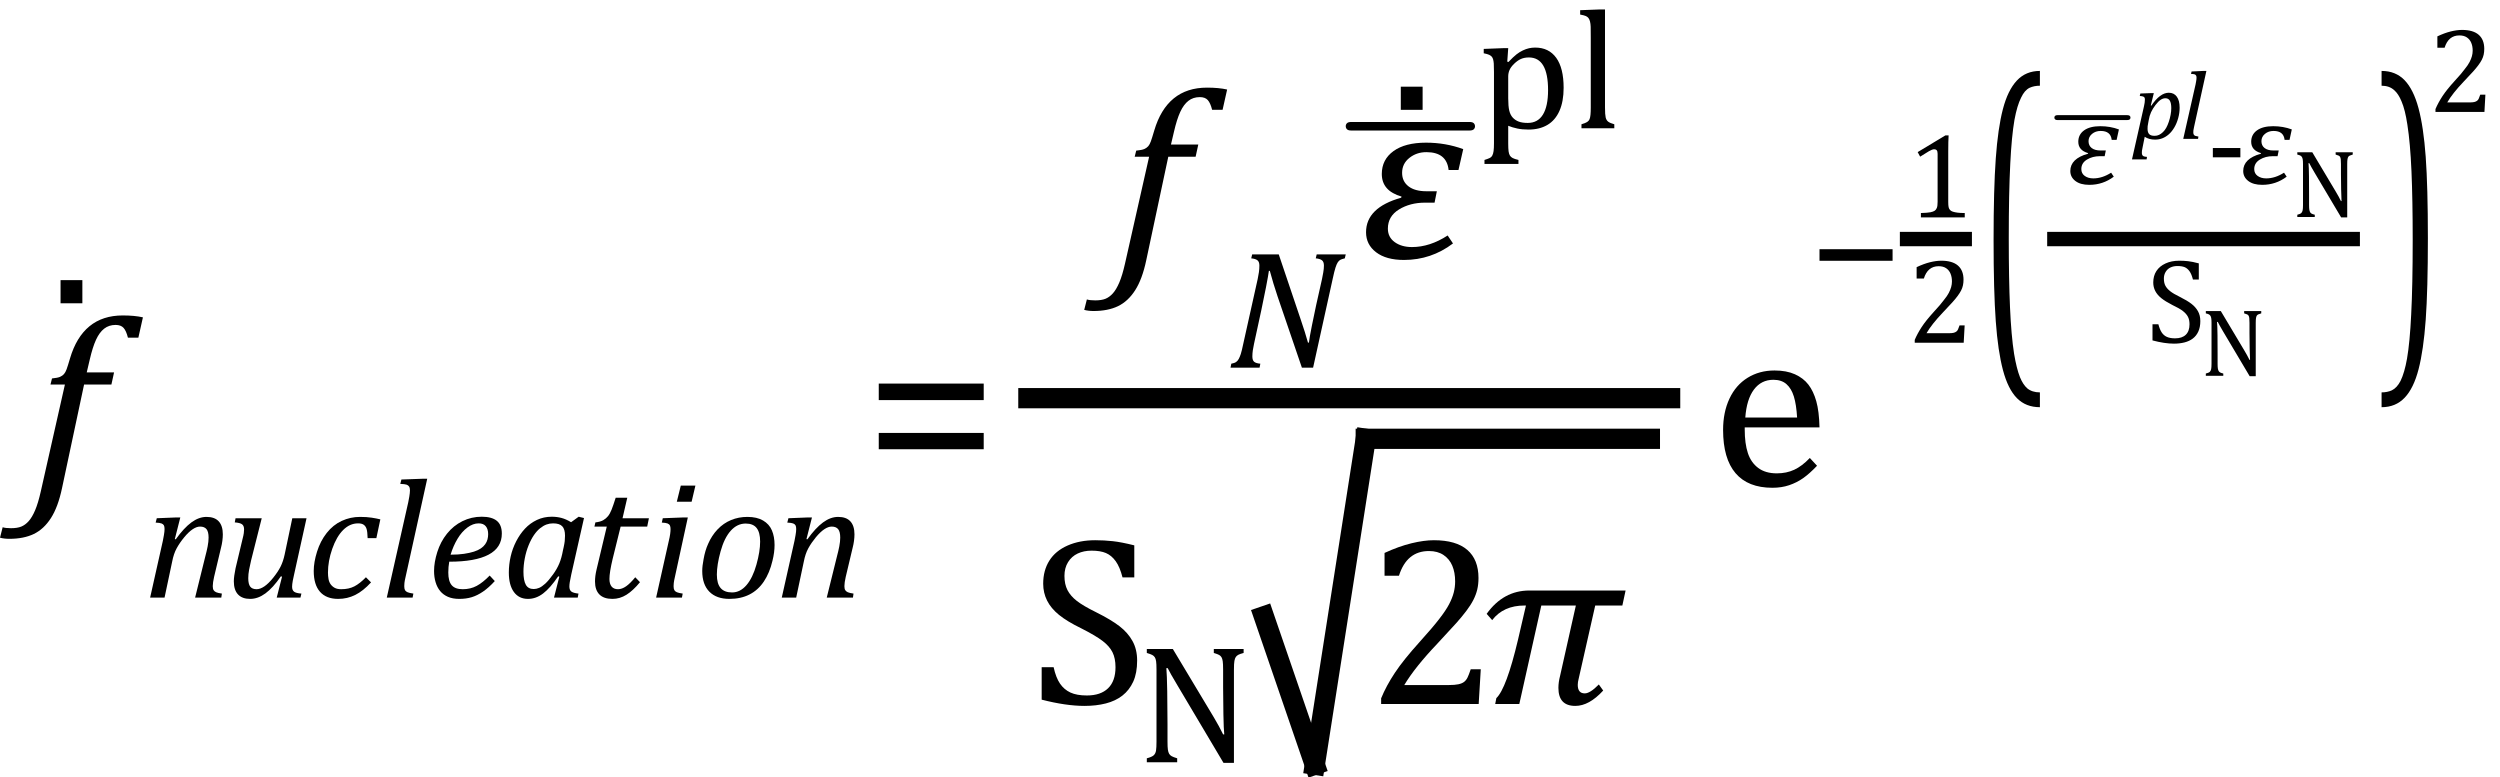 <?xml version="1.0" encoding="UTF-8" standalone="no"?><svg xmlns="http://www.w3.org/2000/svg" xmlns:xlink="http://www.w3.org/1999/xlink" stroke-dasharray="none" shape-rendering="auto" font-family="'Dialog'" width="205.813" text-rendering="auto" fill-opacity="1" contentScriptType="text/ecmascript" color-interpolation="auto" color-rendering="auto" preserveAspectRatio="xMidYMid meet" font-size="12" fill="black" stroke="black" image-rendering="auto" stroke-miterlimit="10" zoomAndPan="magnify" version="1.0" stroke-linecap="square" stroke-linejoin="miter" contentStyleType="text/css" font-style="normal" height="64" stroke-width="1" stroke-dashoffset="0" font-weight="normal" stroke-opacity="1" y="-24"><!--Converted from MathML using JEuclid--><defs id="genericDefs"/><g><g text-rendering="optimizeLegibility" transform="translate(2.625,40)" color-rendering="optimizeQuality" color-interpolation="linearRGB" image-rendering="optimizeQuality"><path d="M2.484 0.172 Q2.156 1.734 1.57 2.648 Q0.984 3.562 0.156 3.961 Q-0.672 4.359 -1.859 4.359 Q-2.281 4.359 -2.625 4.266 L-2.406 3.406 Q-2.172 3.484 -1.719 3.484 Q-1.203 3.484 -0.875 3.352 Q-0.547 3.219 -0.266 2.906 Q0.016 2.594 0.266 2.008 Q0.516 1.422 0.734 0.453 L2.719 -8.344 L1.531 -8.344 L1.656 -8.844 Q2.125 -8.891 2.32 -8.977 Q2.516 -9.062 2.641 -9.203 Q2.766 -9.344 2.859 -9.602 Q2.953 -9.859 3.141 -10.5 Q3.656 -12.25 4.742 -13.141 Q5.828 -14.031 7.484 -14.031 Q8.453 -14.031 9.141 -13.875 L8.766 -12.203 L7.906 -12.203 Q7.766 -12.766 7.547 -13.008 Q7.328 -13.25 6.891 -13.25 Q6.344 -13.25 5.953 -12.945 Q5.562 -12.641 5.281 -12.031 Q5 -11.422 4.766 -10.406 L4.516 -9.344 L6.766 -9.344 L6.547 -8.344 L4.297 -8.344 L2.484 0.172 Z" stroke="none"/></g><g text-rendering="optimizeLegibility" transform="translate(3.047,36.234)" color-rendering="optimizeQuality" color-interpolation="linearRGB" image-rendering="optimizeQuality"><path d="M3.734 -13.172 L3.734 -11.266 L1.938 -11.266 L1.938 -13.172 L3.734 -13.172 Z" stroke="none"/></g><g text-rendering="optimizeLegibility" transform="translate(11.766,49.195)" color-rendering="optimizeQuality" color-interpolation="linearRGB" image-rendering="optimizeQuality"><path d="M6.453 0 L4.297 0 L5.156 -3.469 Q5.25 -3.812 5.328 -4.211 Q5.406 -4.609 5.406 -4.938 Q5.406 -5.422 5.234 -5.633 Q5.062 -5.844 4.703 -5.844 Q4.422 -5.844 4.094 -5.625 Q3.766 -5.406 3.398 -4.961 Q3.031 -4.516 2.781 -4.062 Q2.531 -3.609 2.406 -2.953 L1.781 0 L0.594 0 L1.641 -4.672 Q1.672 -4.828 1.727 -5.133 Q1.781 -5.438 1.781 -5.641 Q1.781 -5.844 1.727 -5.945 Q1.672 -6.047 1.531 -6.102 Q1.391 -6.156 1.047 -6.172 L1.141 -6.531 L2.688 -6.594 L3.078 -6.594 L2.625 -4.812 L2.703 -4.797 Q3.375 -5.734 3.992 -6.188 Q4.609 -6.641 5.234 -6.641 Q5.906 -6.641 6.242 -6.273 Q6.578 -5.906 6.578 -5.203 Q6.578 -4.953 6.539 -4.664 Q6.5 -4.375 6.438 -4.141 L5.859 -1.703 Q5.75 -1.219 5.75 -0.938 Q5.75 -0.719 5.82 -0.609 Q5.891 -0.5 6.031 -0.438 Q6.172 -0.375 6.5 -0.328 L6.453 0 Z" stroke="none"/></g><g text-rendering="optimizeLegibility" transform="translate(18.344,49.195)" color-rendering="optimizeQuality" color-interpolation="linearRGB" image-rendering="optimizeQuality"><path d="M1.047 -6.531 L3.203 -6.531 L2.328 -3.062 Q2.234 -2.672 2.164 -2.297 Q2.094 -1.922 2.094 -1.594 Q2.094 -1.109 2.258 -0.898 Q2.422 -0.688 2.781 -0.688 Q3.078 -0.688 3.422 -0.922 Q3.766 -1.156 4.148 -1.633 Q4.531 -2.109 4.75 -2.539 Q4.969 -2.969 5.094 -3.562 L5.719 -6.531 L6.891 -6.531 L5.859 -1.859 Q5.812 -1.688 5.758 -1.383 Q5.703 -1.078 5.703 -0.891 Q5.703 -0.609 5.867 -0.484 Q6.031 -0.359 6.469 -0.328 L6.391 0 L4.438 0 L4.875 -1.719 L4.781 -1.75 Q4.125 -0.797 3.508 -0.344 Q2.891 0.109 2.25 0.109 Q1.594 0.109 1.25 -0.258 Q0.906 -0.625 0.906 -1.344 Q0.906 -1.547 0.945 -1.82 Q0.984 -2.094 1.047 -2.406 L1.625 -4.828 Q1.703 -5.125 1.727 -5.305 Q1.75 -5.484 1.75 -5.609 Q1.75 -5.906 1.586 -6.031 Q1.422 -6.156 0.984 -6.188 L1.047 -6.531 Z" stroke="none"/></g><g text-rendering="optimizeLegibility" transform="translate(25.234,49.195)" color-rendering="optimizeQuality" color-interpolation="linearRGB" image-rendering="optimizeQuality"><path d="M5.031 -4.891 Q5.016 -5.422 4.945 -5.648 Q4.875 -5.875 4.711 -5.992 Q4.547 -6.109 4.25 -6.109 Q3.562 -6.109 3.016 -5.562 Q2.469 -5.016 2.117 -4.008 Q1.766 -3 1.766 -2.062 Q1.766 -1.781 1.812 -1.523 Q1.859 -1.266 1.992 -1.086 Q2.125 -0.906 2.328 -0.797 Q2.531 -0.688 2.859 -0.688 Q3.484 -0.688 3.938 -0.922 Q4.391 -1.156 4.891 -1.672 L5.312 -1.25 Q4.672 -0.547 4.016 -0.219 Q3.359 0.109 2.609 0.109 Q1.625 0.109 1.109 -0.477 Q0.594 -1.062 0.594 -2.188 Q0.594 -2.906 0.867 -3.781 Q1.141 -4.656 1.664 -5.32 Q2.188 -5.984 2.898 -6.312 Q3.609 -6.641 4.406 -6.641 Q4.953 -6.641 5.359 -6.578 Q5.766 -6.516 6.078 -6.438 L5.75 -4.891 L5.031 -4.891 Z" stroke="none"/></g><g text-rendering="optimizeLegibility" transform="translate(31.312,49.195)" color-rendering="optimizeQuality" color-interpolation="linearRGB" image-rendering="optimizeQuality"><path d="M3.453 -9.781 L3.859 -9.781 L2.078 -1.703 Q2 -1.375 1.984 -1.211 Q1.969 -1.047 1.969 -0.938 Q1.969 -0.719 2.031 -0.609 Q2.094 -0.5 2.242 -0.438 Q2.391 -0.375 2.719 -0.328 L2.656 0 L0.531 0 L2.297 -7.844 Q2.359 -8.156 2.383 -8.305 Q2.406 -8.453 2.422 -8.586 Q2.438 -8.719 2.438 -8.828 Q2.438 -9.031 2.367 -9.141 Q2.297 -9.25 2.156 -9.297 Q2.016 -9.344 1.641 -9.359 L1.734 -9.719 L3.453 -9.781 Z" stroke="none"/></g><g text-rendering="optimizeLegibility" transform="translate(35.172,49.195)" color-rendering="optimizeQuality" color-interpolation="linearRGB" image-rendering="optimizeQuality"><path d="M5.562 -1.359 Q5.062 -0.812 4.594 -0.492 Q4.125 -0.172 3.664 -0.031 Q3.203 0.109 2.641 0.109 Q2.094 0.109 1.703 -0.062 Q1.312 -0.234 1.062 -0.539 Q0.812 -0.844 0.688 -1.266 Q0.562 -1.688 0.562 -2.188 Q0.562 -2.906 0.828 -3.75 Q1.094 -4.594 1.625 -5.258 Q2.156 -5.922 2.898 -6.289 Q3.641 -6.656 4.484 -6.656 Q5.312 -6.656 5.727 -6.32 Q6.141 -5.984 6.141 -5.266 Q6.141 -4.109 5.047 -3.531 Q3.953 -2.953 1.812 -2.953 Q1.734 -2.531 1.734 -2.062 Q1.734 -1.344 2.016 -1.016 Q2.297 -0.688 2.922 -0.688 Q3.562 -0.688 4.07 -0.961 Q4.578 -1.234 5.141 -1.812 L5.562 -1.359 ZM1.922 -3.531 Q2.562 -3.531 3.031 -3.602 Q3.5 -3.672 3.844 -3.781 Q4.188 -3.891 4.414 -4.047 Q4.641 -4.203 4.773 -4.391 Q4.906 -4.578 4.961 -4.789 Q5.016 -5 5.016 -5.219 Q5.016 -5.641 4.82 -5.875 Q4.625 -6.109 4.234 -6.109 Q3.766 -6.109 3.305 -5.766 Q2.844 -5.422 2.492 -4.836 Q2.141 -4.25 1.922 -3.531 Z" stroke="none"/></g><g text-rendering="optimizeLegibility" transform="translate(41.312,49.195)" color-rendering="optimizeQuality" color-interpolation="linearRGB" image-rendering="optimizeQuality"><path d="M5.703 -6.203 L6.328 -6.656 L6.766 -6.547 L5.719 -1.906 Q5.625 -1.484 5.594 -1.266 Q5.562 -1.047 5.562 -0.906 Q5.562 -0.625 5.719 -0.5 Q5.875 -0.375 6.312 -0.328 L6.25 0 L4.297 0 L4.734 -1.719 L4.641 -1.75 Q3.984 -0.781 3.398 -0.336 Q2.812 0.109 2.156 0.109 Q1.406 0.109 0.992 -0.461 Q0.578 -1.031 0.578 -2.062 Q0.578 -2.719 0.727 -3.375 Q0.875 -4.031 1.18 -4.625 Q1.484 -5.219 1.906 -5.672 Q2.328 -6.125 2.891 -6.391 Q3.453 -6.656 4.109 -6.656 Q4.531 -6.656 4.914 -6.555 Q5.297 -6.453 5.703 -6.203 ZM5.094 -4.156 Q5.156 -4.438 5.18 -4.648 Q5.203 -4.859 5.203 -5.094 Q5.203 -5.625 4.977 -5.867 Q4.75 -6.109 4.219 -6.109 Q3.938 -6.109 3.68 -6.016 Q3.422 -5.922 3.156 -5.711 Q2.891 -5.5 2.648 -5.148 Q2.406 -4.797 2.203 -4.297 Q2 -3.797 1.891 -3.227 Q1.781 -2.656 1.781 -2.125 Q1.781 -1.406 1.977 -1.055 Q2.172 -0.703 2.625 -0.703 Q2.844 -0.703 3.07 -0.797 Q3.297 -0.891 3.578 -1.148 Q3.859 -1.406 4.219 -1.906 Q4.547 -2.359 4.734 -2.812 Q4.922 -3.266 5.031 -3.875 L5.094 -4.156 Z" stroke="none"/></g><g text-rendering="optimizeLegibility" transform="translate(48.078,49.195)" color-rendering="optimizeQuality" color-interpolation="linearRGB" image-rendering="optimizeQuality"><path d="M4.609 -1.266 Q4.047 -0.578 3.5 -0.234 Q2.953 0.109 2.344 0.109 Q1.625 0.109 1.266 -0.258 Q0.906 -0.625 0.906 -1.328 Q0.906 -1.766 1.031 -2.297 L1.875 -5.844 L0.859 -5.844 L0.938 -6.188 Q1.344 -6.234 1.578 -6.367 Q1.812 -6.5 1.977 -6.703 Q2.141 -6.906 2.273 -7.242 Q2.406 -7.578 2.609 -8.219 L3.562 -8.219 L3.172 -6.531 L5.344 -6.531 L5.203 -5.844 L3.016 -5.844 L2.359 -3.188 Q2.094 -2.078 2.094 -1.531 Q2.094 -1.125 2.273 -0.906 Q2.453 -0.688 2.797 -0.688 Q3.125 -0.688 3.469 -0.93 Q3.812 -1.172 4.219 -1.672 L4.609 -1.266 Z" stroke="none"/></g><g text-rendering="optimizeLegibility" transform="translate(53.422,49.195)" color-rendering="optimizeQuality" color-interpolation="linearRGB" image-rendering="optimizeQuality"><path d="M3.828 -9.219 L3.516 -7.891 L2.297 -7.891 L2.625 -9.219 L3.828 -9.219 ZM2.141 -1.703 Q2.062 -1.359 2.047 -1.203 Q2.031 -1.047 2.031 -0.938 Q2.031 -0.719 2.094 -0.609 Q2.156 -0.5 2.305 -0.438 Q2.453 -0.375 2.781 -0.328 L2.719 0 L0.594 0 L1.625 -4.609 Q1.719 -5 1.75 -5.234 Q1.781 -5.469 1.781 -5.641 Q1.781 -5.828 1.727 -5.938 Q1.672 -6.047 1.531 -6.102 Q1.391 -6.156 1.062 -6.172 L1.141 -6.531 L2.797 -6.594 L3.203 -6.594 L2.141 -1.703 Z" stroke="none"/></g><g text-rendering="optimizeLegibility" transform="translate(57.25,49.195)" color-rendering="optimizeQuality" color-interpolation="linearRGB" image-rendering="optimizeQuality"><path d="M2.797 0.109 Q1.734 0.109 1.148 -0.484 Q0.562 -1.078 0.562 -2.188 Q0.562 -2.594 0.672 -3.156 Q0.797 -3.875 1.047 -4.422 Q1.344 -5.109 1.828 -5.617 Q2.312 -6.125 2.938 -6.383 Q3.562 -6.641 4.281 -6.641 Q5.062 -6.641 5.57 -6.344 Q6.078 -6.047 6.297 -5.531 Q6.516 -5.016 6.516 -4.328 Q6.516 -3.719 6.344 -3.031 Q6.109 -2.031 5.633 -1.32 Q5.156 -0.609 4.445 -0.25 Q3.734 0.109 2.797 0.109 ZM1.766 -1.891 Q1.766 -1.141 2.078 -0.781 Q2.391 -0.422 3.016 -0.422 Q3.688 -0.422 4.203 -1.023 Q4.719 -1.625 5.023 -2.711 Q5.328 -3.797 5.328 -4.609 Q5.328 -5.359 5.039 -5.727 Q4.75 -6.094 4.141 -6.094 Q3.438 -6.094 2.906 -5.5 Q2.375 -4.906 2.07 -3.797 Q1.766 -2.688 1.766 -1.891 Z" stroke="none"/></g><g text-rendering="optimizeLegibility" transform="translate(63.766,49.195)" color-rendering="optimizeQuality" color-interpolation="linearRGB" image-rendering="optimizeQuality"><path d="M6.453 0 L4.297 0 L5.156 -3.469 Q5.25 -3.812 5.328 -4.211 Q5.406 -4.609 5.406 -4.938 Q5.406 -5.422 5.234 -5.633 Q5.062 -5.844 4.703 -5.844 Q4.422 -5.844 4.094 -5.625 Q3.766 -5.406 3.398 -4.961 Q3.031 -4.516 2.781 -4.062 Q2.531 -3.609 2.406 -2.953 L1.781 0 L0.594 0 L1.641 -4.672 Q1.672 -4.828 1.727 -5.133 Q1.781 -5.438 1.781 -5.641 Q1.781 -5.844 1.727 -5.945 Q1.672 -6.047 1.531 -6.102 Q1.391 -6.156 1.047 -6.172 L1.141 -6.531 L2.688 -6.594 L3.078 -6.594 L2.625 -4.812 L2.703 -4.797 Q3.375 -5.734 3.992 -6.188 Q4.609 -6.641 5.234 -6.641 Q5.906 -6.641 6.242 -6.273 Q6.578 -5.906 6.578 -5.203 Q6.578 -4.953 6.539 -4.664 Q6.5 -4.375 6.438 -4.141 L5.859 -1.703 Q5.75 -1.219 5.75 -0.938 Q5.75 -0.719 5.82 -0.609 Q5.891 -0.5 6.031 -0.438 Q6.172 -0.375 6.5 -0.328 L6.453 0 Z" stroke="none"/></g><g text-rendering="optimizeLegibility" transform="translate(71.125,40)" color-rendering="optimizeQuality" color-interpolation="linearRGB" image-rendering="optimizeQuality"><path d="M1.219 -7.062 L1.219 -8.422 L9.859 -8.422 L9.859 -7.062 L1.219 -7.062 ZM1.219 -3.016 L1.219 -4.359 L9.859 -4.359 L9.859 -3.016 L1.219 -3.016 Z" stroke="none"/></g><g text-rendering="optimizeLegibility" stroke-width="1.667" color-interpolation="linearRGB" color-rendering="optimizeQuality" image-rendering="optimizeQuality"><line y2="32.78" fill="none" x1="84.662" x2="137.494" y1="32.78"/><path d="M2.484 0.172 Q2.156 1.734 1.57 2.648 Q0.984 3.562 0.156 3.961 Q-0.672 4.359 -1.859 4.359 Q-2.281 4.359 -2.625 4.266 L-2.406 3.406 Q-2.172 3.484 -1.719 3.484 Q-1.203 3.484 -0.875 3.352 Q-0.547 3.219 -0.266 2.906 Q0.016 2.594 0.266 2.008 Q0.516 1.422 0.734 0.453 L2.719 -8.344 L1.531 -8.344 L1.656 -8.844 Q2.125 -8.891 2.32 -8.977 Q2.516 -9.062 2.641 -9.203 Q2.766 -9.344 2.859 -9.602 Q2.953 -9.859 3.141 -10.5 Q3.656 -12.25 4.742 -13.141 Q5.828 -14.031 7.484 -14.031 Q8.453 -14.031 9.141 -13.875 L8.766 -12.203 L7.906 -12.203 Q7.766 -12.766 7.547 -13.008 Q7.328 -13.25 6.891 -13.25 Q6.344 -13.25 5.953 -12.945 Q5.562 -12.641 5.281 -12.031 Q5 -11.422 4.766 -10.406 L4.516 -9.344 L6.766 -9.344 L6.547 -8.344 L4.297 -8.344 L2.484 0.172 Z" stroke-width="1" transform="translate(91.883,21.245)" stroke="none"/></g><g text-rendering="optimizeLegibility" transform="translate(101.023,30.269)" color-rendering="optimizeQuality" color-interpolation="linearRGB" image-rendering="optimizeQuality"><path d="M9.766 -9.328 L9.688 -9 Q9.422 -8.938 9.312 -8.875 Q9.203 -8.812 9.109 -8.672 Q9.016 -8.531 8.922 -8.242 Q8.828 -7.953 8.688 -7.297 L7.078 0 L6.156 0 L4.156 -5.859 Q3.797 -6.922 3.516 -7.969 L3.438 -7.969 Q3.391 -7.609 3.203 -6.633 Q3.016 -5.656 2.812 -4.719 L2.219 -1.984 Q2.156 -1.703 2.117 -1.438 Q2.078 -1.172 2.078 -0.922 Q2.078 -0.609 2.227 -0.484 Q2.375 -0.359 2.734 -0.328 L2.672 0 L0.281 0 L0.344 -0.328 Q0.609 -0.375 0.742 -0.469 Q0.875 -0.562 0.961 -0.727 Q1.047 -0.891 1.125 -1.125 Q1.203 -1.359 1.344 -2.031 L2.516 -7.297 Q2.578 -7.594 2.617 -7.859 Q2.656 -8.125 2.656 -8.406 Q2.656 -8.719 2.492 -8.844 Q2.328 -8.969 1.984 -9 L2.062 -9.328 L4.25 -9.328 L6.047 -4 Q6.438 -2.859 6.656 -2.062 L6.734 -2.062 Q6.781 -2.484 6.977 -3.453 Q7.172 -4.422 7.328 -5.141 L7.812 -7.297 Q7.859 -7.531 7.914 -7.836 Q7.969 -8.141 7.969 -8.406 Q7.969 -8.719 7.805 -8.844 Q7.641 -8.969 7.297 -9 L7.375 -9.328 L9.766 -9.328 Z" stroke="none"/></g><g text-rendering="optimizeLegibility" transform="translate(111.976,21.245)" color-rendering="optimizeQuality" color-interpolation="linearRGB" image-rendering="optimizeQuality"><path d="M8.094 -7.25 L7.281 -7.25 Q7.125 -8.719 5.453 -8.719 Q4.641 -8.719 4.047 -8.242 Q3.453 -7.766 3.453 -7.016 Q3.453 -6.312 3.977 -5.906 Q4.5 -5.5 5.453 -5.5 L6.312 -5.5 L6.125 -4.562 L5.344 -4.562 Q4.109 -4.562 3.195 -4 Q2.281 -3.438 2.281 -2.422 Q2.281 -1.719 2.844 -1.312 Q3.406 -0.906 4.266 -0.906 Q5.734 -0.906 7.203 -1.859 L7.641 -1.203 Q5.844 0.156 3.609 0.156 Q2.141 0.156 1.312 -0.477 Q0.484 -1.109 0.484 -2.125 Q0.484 -4.156 3.375 -4.969 L3.406 -5.062 Q1.781 -5.531 1.781 -6.922 Q1.781 -8.109 2.742 -8.805 Q3.703 -9.5 5.422 -9.5 Q7.031 -9.5 8.484 -8.969 L8.094 -7.25 Z" stroke="none"/></g><g text-rendering="optimizeLegibility" transform="translate(111.008,21.87)" color-rendering="optimizeQuality" color-interpolation="linearRGB" image-rendering="optimizeQuality"><path d="M9.969 -11.125 L0.234 -11.125 Q-0.016 -11.125 -0.117 -11.227 Q-0.219 -11.328 -0.219 -11.484 Q-0.219 -11.625 -0.117 -11.727 Q-0.016 -11.828 0.234 -11.828 L9.969 -11.828 Q10.219 -11.828 10.32 -11.727 Q10.422 -11.625 10.422 -11.469 Q10.422 -11.328 10.32 -11.227 Q10.219 -11.125 9.969 -11.125 Z" stroke="none"/></g><g text-rendering="optimizeLegibility" transform="translate(113.383,20.308)" color-rendering="optimizeQuality" color-interpolation="linearRGB" image-rendering="optimizeQuality"><path d="M3.734 -13.172 L3.734 -11.266 L1.938 -11.266 L1.938 -13.172 L3.734 -13.172 Z" stroke="none"/></g><g text-rendering="optimizeLegibility" transform="translate(121.648,10.558)" color-rendering="optimizeQuality" color-interpolation="linearRGB" image-rendering="optimizeQuality"><path d="M2.516 -0.203 L2.516 1.234 Q2.516 1.688 2.547 1.906 Q2.578 2.125 2.656 2.25 Q2.734 2.375 2.883 2.453 Q3.031 2.531 3.359 2.609 L3.359 2.938 L0.562 2.938 L0.562 2.609 Q0.812 2.531 0.969 2.461 Q1.125 2.391 1.203 2.25 Q1.281 2.109 1.312 1.875 Q1.344 1.641 1.344 1.234 L1.344 -4.625 Q1.344 -5.125 1.328 -5.328 Q1.312 -5.531 1.273 -5.672 Q1.234 -5.812 1.156 -5.898 Q1.078 -5.984 0.945 -6.047 Q0.812 -6.109 0.5 -6.172 L0.5 -6.531 L2.109 -6.594 L2.516 -6.594 L2.438 -5.484 L2.531 -5.453 Q2.953 -5.891 3.203 -6.086 Q3.453 -6.281 3.719 -6.406 Q3.984 -6.531 4.227 -6.586 Q4.469 -6.641 4.734 -6.641 Q5.859 -6.641 6.469 -5.797 Q7.078 -4.953 7.078 -3.328 Q7.078 -2.203 6.734 -1.43 Q6.391 -0.656 5.742 -0.273 Q5.094 0.109 4.188 0.109 Q3.672 0.109 3.266 0.023 Q2.859 -0.062 2.516 -0.203 ZM2.516 -2.469 Q2.516 -1.812 2.602 -1.453 Q2.688 -1.094 2.891 -0.875 Q3.094 -0.656 3.383 -0.547 Q3.672 -0.438 4.125 -0.438 Q4.953 -0.438 5.375 -1.125 Q5.797 -1.812 5.797 -3.141 Q5.797 -5.828 4.219 -5.828 Q3.844 -5.828 3.562 -5.703 Q3.281 -5.578 3.008 -5.312 Q2.734 -5.047 2.625 -4.797 Q2.516 -4.547 2.516 -4.266 L2.516 -2.469 ZM10.484 -1.703 Q10.484 -1.125 10.539 -0.891 Q10.594 -0.656 10.75 -0.539 Q10.906 -0.422 11.25 -0.328 L11.25 0 L8.547 0 L8.547 -0.328 Q8.875 -0.422 9.016 -0.516 Q9.156 -0.609 9.211 -0.742 Q9.266 -0.875 9.289 -1.109 Q9.312 -1.344 9.312 -1.703 L9.312 -7.438 Q9.312 -8.094 9.305 -8.352 Q9.297 -8.609 9.25 -8.789 Q9.203 -8.969 9.125 -9.07 Q9.047 -9.172 8.914 -9.234 Q8.781 -9.297 8.438 -9.359 L8.438 -9.719 L10.078 -9.781 L10.484 -9.781 L10.484 -1.703 Z" stroke="none"/></g><g text-rendering="optimizeLegibility" transform="translate(84.662,57.958)" color-rendering="optimizeQuality" color-interpolation="linearRGB" image-rendering="optimizeQuality"><path d="M2.078 -3.031 Q2.266 -2.172 2.602 -1.68 Q2.938 -1.188 3.461 -0.945 Q3.984 -0.703 4.812 -0.703 Q5.953 -0.703 6.562 -1.297 Q7.172 -1.891 7.172 -3.031 Q7.172 -3.766 6.922 -4.266 Q6.672 -4.766 6.094 -5.203 Q5.516 -5.641 4.344 -6.234 Q3.188 -6.797 2.523 -7.336 Q1.859 -7.875 1.539 -8.516 Q1.219 -9.156 1.219 -9.906 Q1.219 -11 1.727 -11.805 Q2.234 -12.609 3.227 -13.047 Q4.219 -13.484 5.5 -13.484 Q6.234 -13.484 6.945 -13.406 Q7.656 -13.328 8.719 -13.062 L8.719 -10.422 L7.75 -10.422 Q7.531 -11.281 7.188 -11.758 Q6.844 -12.234 6.383 -12.43 Q5.922 -12.625 5.203 -12.625 Q4.562 -12.625 4.062 -12.391 Q3.562 -12.156 3.266 -11.68 Q2.969 -11.203 2.969 -10.547 Q2.969 -9.859 3.219 -9.375 Q3.469 -8.891 3.992 -8.484 Q4.516 -8.078 5.562 -7.562 Q6.812 -6.938 7.5 -6.406 Q8.188 -5.875 8.57 -5.188 Q8.953 -4.5 8.953 -3.578 Q8.953 -2.547 8.633 -1.844 Q8.312 -1.141 7.742 -0.695 Q7.172 -0.25 6.375 -0.047 Q5.578 0.156 4.625 0.156 Q3.094 0.156 1.094 -0.359 L1.094 -3.031 L2.078 -3.031 Z" stroke="none"/></g><g text-rendering="optimizeLegibility" transform="translate(93.615,62.755)" color-rendering="optimizeQuality" color-interpolation="linearRGB" image-rendering="optimizeQuality"><path d="M6.312 -3.703 Q6.562 -3.281 6.727 -2.977 Q6.891 -2.672 7.078 -2.297 L7.172 -2.297 Q7.125 -2.703 7.102 -3.945 Q7.078 -5.188 7.078 -6.188 L7.078 -7.625 Q7.078 -8.094 7.047 -8.312 Q7.016 -8.531 6.945 -8.648 Q6.875 -8.766 6.75 -8.836 Q6.625 -8.906 6.312 -9 L6.312 -9.328 L8.766 -9.328 L8.766 -9 Q8.469 -8.922 8.336 -8.852 Q8.203 -8.781 8.125 -8.672 Q8.047 -8.562 8.008 -8.344 Q7.969 -8.125 7.969 -7.625 L7.969 0.047 L7.109 0.047 L3.312 -6.344 Q2.953 -6.938 2.805 -7.211 Q2.656 -7.484 2.516 -7.75 L2.406 -7.75 Q2.453 -7.219 2.477 -5.844 Q2.5 -4.469 2.5 -3.109 L2.5 -1.703 Q2.5 -1.25 2.531 -1.039 Q2.562 -0.828 2.633 -0.703 Q2.703 -0.578 2.844 -0.5 Q2.984 -0.422 3.297 -0.328 L3.297 0 L0.797 0 L0.797 -0.328 Q1.219 -0.438 1.367 -0.578 Q1.516 -0.719 1.555 -0.961 Q1.594 -1.203 1.594 -1.703 L1.594 -7.625 Q1.594 -8.094 1.562 -8.312 Q1.531 -8.531 1.453 -8.648 Q1.375 -8.766 1.242 -8.836 Q1.109 -8.906 0.797 -9 L0.797 -9.328 L2.938 -9.328 L6.312 -3.703 Z" stroke="none"/></g><g text-rendering="optimizeLegibility" stroke-width="1.667" color-interpolation="linearRGB" color-rendering="optimizeQuality" image-rendering="optimizeQuality"><line y2="62.958" fill="none" x1="104.048" x2="108.242" y1="50.738"/><line y2="36.124" fill="none" x1="108.242" x2="112.436" y1="62.958"/><line y2="36.124" fill="none" x1="112.436" x2="135.827" y1="36.124"/><path d="M6.859 -1.562 Q7.328 -1.562 7.625 -1.625 Q7.922 -1.688 8.094 -1.82 Q8.266 -1.953 8.375 -2.172 Q8.484 -2.391 8.641 -2.859 L9.469 -2.859 L9.297 0 L1.266 0 L1.266 -0.469 Q1.688 -1.5 2.398 -2.57 Q3.109 -3.641 4.422 -5.094 Q5.547 -6.344 6.047 -7 Q6.594 -7.703 6.859 -8.211 Q7.125 -8.719 7.242 -9.172 Q7.359 -9.625 7.359 -10.094 Q7.359 -10.828 7.125 -11.383 Q6.891 -11.938 6.406 -12.266 Q5.922 -12.594 5.203 -12.594 Q3.375 -12.594 2.734 -10.562 L1.547 -10.562 L1.547 -12.438 Q2.734 -12.984 3.766 -13.234 Q4.797 -13.484 5.609 -13.484 Q7.438 -13.484 8.359 -12.688 Q9.281 -11.891 9.281 -10.375 Q9.281 -9.859 9.18 -9.43 Q9.078 -9 8.859 -8.57 Q8.641 -8.141 8.273 -7.656 Q7.906 -7.172 7.453 -6.664 Q7 -6.156 5.906 -4.984 Q4.047 -3.031 3.172 -1.562 L6.859 -1.562 Z" stroke-width="1" transform="translate(112.436,57.958)" stroke="none"/></g><g text-rendering="optimizeLegibility" transform="translate(121.905,57.958)" color-rendering="optimizeQuality" color-interpolation="linearRGB" image-rendering="optimizeQuality"><path d="M11.656 -8.109 L9.422 -8.109 L8.062 -2.094 Q7.984 -1.797 7.984 -1.578 Q7.984 -0.875 8.562 -0.875 Q9 -0.875 9.719 -1.609 L10.078 -1.109 Q8.922 0.156 7.781 0.156 Q6.391 0.156 6.391 -1.328 Q6.391 -1.797 6.531 -2.328 L7.828 -8.109 L4.984 -8.109 L3.172 0 L1.188 0 L1.281 -0.484 Q2.109 -1.266 3.062 -5.281 L3.719 -8.109 L3.609 -8.109 Q1.859 -8.109 0.938 -6.906 L0.484 -7.422 Q1.859 -9.344 4 -9.344 L11.922 -9.344 L11.656 -8.109 Z" stroke="none"/></g><g text-rendering="optimizeLegibility" transform="translate(140.838,40)" color-rendering="optimizeQuality" color-interpolation="linearRGB" image-rendering="optimizeQuality"><path d="M8.75 -1.656 Q8.125 -1 7.602 -0.633 Q7.078 -0.266 6.453 -0.055 Q5.828 0.156 5.078 0.156 Q3.062 0.156 2.039 -1.047 Q1.016 -2.25 1.016 -4.609 Q1.016 -6.062 1.539 -7.18 Q2.062 -8.297 3.031 -8.898 Q4 -9.5 5.25 -9.5 Q6.234 -9.5 6.93 -9.188 Q7.625 -8.875 8.039 -8.336 Q8.453 -7.797 8.688 -6.969 Q8.922 -6.141 8.953 -4.812 L2.797 -4.812 L2.797 -4.641 Q2.797 -3.484 3.055 -2.703 Q3.312 -1.922 3.906 -1.477 Q4.5 -1.031 5.438 -1.031 Q6.234 -1.031 6.875 -1.328 Q7.516 -1.625 8.156 -2.297 L8.75 -1.656 ZM7.109 -5.625 Q7.047 -6.688 6.844 -7.352 Q6.641 -8.016 6.234 -8.375 Q5.828 -8.734 5.156 -8.734 Q4.156 -8.734 3.555 -7.93 Q2.953 -7.125 2.844 -5.625 L7.109 -5.625 Z" stroke="none"/></g><g text-rendering="optimizeLegibility" transform="translate(148.916,25)" color-rendering="optimizeQuality" color-interpolation="linearRGB" image-rendering="optimizeQuality"><path d="M0.875 -3.531 L0.875 -4.484 L6.891 -4.484 L6.891 -3.531 L0.875 -3.531 Z" stroke="none"/></g><g text-rendering="optimizeLegibility" stroke-width="1.183" color-interpolation="linearRGB" color-rendering="optimizeQuality" image-rendering="optimizeQuality"><line y2="19.68" fill="none" x1="156.998" x2="161.748" y1="19.68"/><path d="M3.391 -1.281 Q3.391 -0.984 3.422 -0.844 Q3.453 -0.703 3.539 -0.609 Q3.625 -0.516 3.773 -0.469 Q3.922 -0.422 4.148 -0.391 Q4.375 -0.359 4.75 -0.359 L4.75 0 L1.141 0 L1.141 -0.359 Q1.688 -0.375 1.922 -0.422 Q2.156 -0.469 2.273 -0.547 Q2.391 -0.625 2.453 -0.781 Q2.516 -0.938 2.516 -1.281 L2.516 -5.234 Q2.516 -5.438 2.445 -5.523 Q2.375 -5.609 2.234 -5.609 Q2.078 -5.609 1.797 -5.445 Q1.516 -5.281 1.078 -5 L0.875 -5.375 L3.156 -6.75 L3.422 -6.75 Q3.391 -6.281 3.391 -5.438 L3.391 -1.281 Z" stroke-width="1" transform="translate(156.998,17.897)" stroke="none"/></g><g text-rendering="optimizeLegibility" transform="translate(157.006,28.213)" color-rendering="optimizeQuality" color-interpolation="linearRGB" image-rendering="optimizeQuality"><path d="M3.422 -0.781 Q3.672 -0.781 3.812 -0.812 Q3.953 -0.844 4.047 -0.914 Q4.141 -0.984 4.188 -1.094 Q4.234 -1.203 4.312 -1.422 L4.734 -1.422 L4.656 0 L0.625 0 L0.625 -0.234 Q0.844 -0.75 1.195 -1.289 Q1.547 -1.828 2.203 -2.547 Q2.781 -3.172 3.016 -3.5 Q3.297 -3.844 3.43 -4.102 Q3.562 -4.359 3.625 -4.586 Q3.688 -4.812 3.688 -5.047 Q3.688 -5.406 3.57 -5.688 Q3.453 -5.969 3.211 -6.133 Q2.969 -6.297 2.594 -6.297 Q1.688 -6.297 1.375 -5.281 L0.781 -5.281 L0.781 -6.219 Q1.375 -6.5 1.883 -6.625 Q2.391 -6.75 2.812 -6.75 Q3.719 -6.75 4.18 -6.352 Q4.641 -5.953 4.641 -5.188 Q4.641 -4.938 4.594 -4.719 Q4.547 -4.5 4.438 -4.289 Q4.328 -4.078 4.141 -3.828 Q3.953 -3.578 3.727 -3.328 Q3.5 -3.078 2.953 -2.5 Q2.016 -1.516 1.594 -0.781 L3.422 -0.781 Z" stroke="none"/></g><g text-rendering="optimizeLegibility" transform="translate(162.888,27.092) matrix(1,0,0,2.166,0,0)" color-rendering="optimizeQuality" color-interpolation="linearRGB" image-rendering="optimizeQuality"><path d="M5.047 2.969 Q3.891 2.969 3.156 2.625 Q2.422 2.281 2.008 1.562 Q1.594 0.844 1.414 -0.297 Q1.234 -1.438 1.234 -3.391 Q1.234 -5.328 1.414 -6.484 Q1.594 -7.641 2 -8.359 Q2.406 -9.078 3.148 -9.445 Q3.891 -9.812 5.047 -9.812 L5.047 -9.25 Q4.578 -9.25 4.203 -9.172 Q3.781 -9.078 3.5 -8.797 Q3.172 -8.5 2.953 -7.953 Q2.719 -7.328 2.609 -6.297 Q2.484 -5.188 2.484 -3.453 Q2.484 -1.906 2.586 -0.828 Q2.688 0.25 2.922 0.938 Q3.125 1.5 3.406 1.828 Q3.656 2.109 4 2.25 Q4.406 2.406 5.047 2.406 L5.047 2.969 Z" stroke="none"/></g><g text-rendering="optimizeLegibility" stroke-width="1.183" color-interpolation="linearRGB" color-rendering="optimizeQuality" image-rendering="optimizeQuality"><line y2="19.68" fill="none" x1="169.126" x2="193.689" y1="19.68"/><path d="M4.047 -3.625 L3.641 -3.625 Q3.562 -4.359 2.734 -4.359 Q2.312 -4.359 2.023 -4.117 Q1.734 -3.875 1.734 -3.516 Q1.734 -3.156 1.992 -2.953 Q2.25 -2.75 2.734 -2.75 L3.156 -2.75 L3.062 -2.281 L2.672 -2.281 Q2.062 -2.281 1.602 -2 Q1.141 -1.719 1.141 -1.219 Q1.141 -0.859 1.422 -0.656 Q1.703 -0.453 2.125 -0.453 Q2.859 -0.453 3.594 -0.922 L3.812 -0.594 Q2.922 0.078 1.797 0.078 Q1.062 0.078 0.648 -0.242 Q0.234 -0.562 0.234 -1.062 Q0.234 -2.078 1.688 -2.484 L1.703 -2.531 Q0.891 -2.766 0.891 -3.469 Q0.891 -4.062 1.367 -4.406 Q1.844 -4.75 2.703 -4.75 Q3.516 -4.75 4.234 -4.484 L4.047 -3.625 Z" stroke-width="1" transform="translate(170.205,15.139)" stroke="none"/></g><g text-rendering="optimizeLegibility" transform="translate(169.251,16.432)" color-rendering="optimizeQuality" color-interpolation="linearRGB" image-rendering="optimizeQuality"><path d="M5.859 -6.547 L0.141 -6.547 Q0 -6.547 -0.062 -6.602 Q-0.125 -6.656 -0.125 -6.75 Q-0.125 -6.844 -0.062 -6.898 Q0 -6.953 0.141 -6.953 L5.859 -6.953 Q6.016 -6.953 6.078 -6.898 Q6.141 -6.844 6.141 -6.75 Q6.141 -6.656 6.078 -6.602 Q6.016 -6.547 5.859 -6.547 Z" stroke="none"/></g><g text-rendering="optimizeLegibility" transform="translate(175.548,11.432)" color-rendering="optimizeQuality" color-interpolation="linearRGB" image-rendering="optimizeQuality"><path d="M0.844 0.688 Q0.797 0.875 0.789 0.977 Q0.781 1.078 0.781 1.156 Q0.781 1.266 0.82 1.336 Q0.859 1.406 0.938 1.438 Q1.016 1.469 1.203 1.484 L1.172 1.688 L-0.031 1.688 L0.953 -2.672 Q1.031 -3 1.031 -3.234 Q1.031 -3.344 1 -3.398 Q0.969 -3.453 0.891 -3.484 Q0.812 -3.516 0.609 -3.531 L0.656 -3.734 L1.547 -3.766 L1.766 -3.766 L1.516 -2.75 L1.562 -2.734 Q2.281 -3.797 3 -3.797 Q3.422 -3.797 3.656 -3.477 Q3.891 -3.156 3.891 -2.562 Q3.891 -2.141 3.773 -1.711 Q3.656 -1.281 3.453 -0.938 Q3.25 -0.594 3 -0.375 Q2.75 -0.156 2.469 -0.047 Q2.188 0.062 1.875 0.062 Q1.359 0.062 1.016 -0.172 L0.844 0.688 ZM1.312 -1.359 Q1.266 -1.156 1.258 -1.047 Q1.25 -0.938 1.25 -0.828 Q1.25 -0.531 1.383 -0.391 Q1.516 -0.25 1.828 -0.25 Q2.031 -0.25 2.195 -0.328 Q2.359 -0.406 2.516 -0.555 Q2.672 -0.703 2.789 -0.914 Q2.906 -1.125 3 -1.406 Q3.094 -1.688 3.148 -1.977 Q3.203 -2.266 3.203 -2.531 Q3.203 -2.938 3.086 -3.141 Q2.969 -3.344 2.719 -3.344 Q2.516 -3.344 2.32 -3.211 Q2.125 -3.078 1.898 -2.781 Q1.672 -2.484 1.539 -2.195 Q1.406 -1.906 1.344 -1.531 L1.312 -1.359 Z" stroke="none"/></g><g text-rendering="optimizeLegibility" transform="translate(179.439,11.432)" color-rendering="optimizeQuality" color-interpolation="linearRGB" image-rendering="optimizeQuality"><path d="M1.969 -5.594 L2.203 -5.594 L1.188 -0.984 Q1.141 -0.797 1.133 -0.695 Q1.125 -0.594 1.125 -0.531 Q1.125 -0.422 1.164 -0.352 Q1.203 -0.281 1.281 -0.25 Q1.359 -0.219 1.547 -0.188 L1.516 0 L0.297 0 L1.312 -4.484 Q1.344 -4.656 1.359 -4.742 Q1.375 -4.828 1.383 -4.906 Q1.391 -4.984 1.391 -5.047 Q1.391 -5.156 1.352 -5.219 Q1.312 -5.281 1.234 -5.312 Q1.156 -5.344 0.938 -5.344 L0.984 -5.547 L1.969 -5.594 Z" stroke="none"/></g><g text-rendering="optimizeLegibility" transform="translate(181.642,15.139)" color-rendering="optimizeQuality" color-interpolation="linearRGB" image-rendering="optimizeQuality"><path d="M2.797 -2.188 L0.531 -2.188 L0.531 -2.953 L2.797 -2.953 L2.797 -2.188 Z" stroke="none"/></g><g text-rendering="optimizeLegibility" transform="translate(184.439,15.139)" color-rendering="optimizeQuality" color-interpolation="linearRGB" image-rendering="optimizeQuality"><path d="M4.047 -3.625 L3.641 -3.625 Q3.562 -4.359 2.734 -4.359 Q2.312 -4.359 2.023 -4.117 Q1.734 -3.875 1.734 -3.516 Q1.734 -3.156 1.992 -2.953 Q2.25 -2.75 2.734 -2.75 L3.156 -2.75 L3.062 -2.281 L2.672 -2.281 Q2.062 -2.281 1.602 -2 Q1.141 -1.719 1.141 -1.219 Q1.141 -0.859 1.422 -0.656 Q1.703 -0.453 2.125 -0.453 Q2.859 -0.453 3.594 -0.922 L3.812 -0.594 Q2.922 0.078 1.797 0.078 Q1.062 0.078 0.648 -0.242 Q0.234 -0.562 0.234 -1.062 Q0.234 -2.078 1.688 -2.484 L1.703 -2.531 Q0.891 -2.766 0.891 -3.469 Q0.891 -4.062 1.367 -4.406 Q1.844 -4.75 2.703 -4.75 Q3.516 -4.75 4.234 -4.484 L4.047 -3.625 Z" stroke="none"/></g><g text-rendering="optimizeLegibility" transform="translate(188.673,17.866)" color-rendering="optimizeQuality" color-interpolation="linearRGB" image-rendering="optimizeQuality"><path d="M3.609 -2.109 Q3.75 -1.875 3.844 -1.703 Q3.938 -1.531 4.047 -1.312 L4.094 -1.312 Q4.078 -1.547 4.062 -2.258 Q4.047 -2.969 4.047 -3.531 L4.047 -4.359 Q4.047 -4.625 4.031 -4.75 Q4.016 -4.875 3.977 -4.945 Q3.938 -5.016 3.859 -5.055 Q3.781 -5.094 3.609 -5.141 L3.609 -5.328 L5.016 -5.328 L5.016 -5.141 Q4.844 -5.094 4.766 -5.055 Q4.688 -5.016 4.648 -4.953 Q4.609 -4.891 4.586 -4.766 Q4.562 -4.641 4.562 -4.359 L4.562 0.031 L4.062 0.031 L1.891 -3.625 Q1.688 -3.969 1.602 -4.125 Q1.516 -4.281 1.438 -4.438 L1.375 -4.438 Q1.406 -4.125 1.414 -3.344 Q1.422 -2.562 1.422 -1.781 L1.422 -0.984 Q1.422 -0.719 1.445 -0.594 Q1.469 -0.469 1.508 -0.398 Q1.547 -0.328 1.625 -0.281 Q1.703 -0.234 1.891 -0.188 L1.891 0 L0.453 0 L0.453 -0.188 Q0.703 -0.25 0.781 -0.328 Q0.859 -0.406 0.891 -0.547 Q0.922 -0.688 0.922 -0.984 L0.922 -4.359 Q0.922 -4.625 0.898 -4.75 Q0.875 -4.875 0.828 -4.945 Q0.781 -5.016 0.711 -5.055 Q0.641 -5.094 0.453 -5.141 L0.453 -5.328 L1.688 -5.328 L3.609 -2.109 Z" stroke="none"/></g><g text-rendering="optimizeLegibility" transform="translate(176.658,28.213)" color-rendering="optimizeQuality" color-interpolation="linearRGB" image-rendering="optimizeQuality"><path d="M1.031 -1.516 Q1.141 -1.094 1.305 -0.844 Q1.469 -0.594 1.734 -0.477 Q2 -0.359 2.406 -0.359 Q2.984 -0.359 3.289 -0.656 Q3.594 -0.953 3.594 -1.516 Q3.594 -1.891 3.461 -2.141 Q3.328 -2.391 3.047 -2.609 Q2.766 -2.828 2.172 -3.109 Q1.594 -3.406 1.266 -3.672 Q0.938 -3.938 0.773 -4.258 Q0.609 -4.578 0.609 -4.953 Q0.609 -5.5 0.867 -5.898 Q1.125 -6.297 1.617 -6.523 Q2.109 -6.75 2.75 -6.75 Q3.125 -6.75 3.477 -6.711 Q3.828 -6.672 4.359 -6.531 L4.359 -5.203 L3.875 -5.203 Q3.766 -5.641 3.594 -5.883 Q3.422 -6.125 3.195 -6.219 Q2.969 -6.312 2.594 -6.312 Q2.281 -6.312 2.031 -6.195 Q1.781 -6.078 1.633 -5.836 Q1.484 -5.594 1.484 -5.281 Q1.484 -4.922 1.609 -4.688 Q1.734 -4.453 2 -4.242 Q2.266 -4.031 2.781 -3.781 Q3.406 -3.469 3.75 -3.203 Q4.094 -2.938 4.289 -2.594 Q4.484 -2.25 4.484 -1.781 Q4.484 -1.281 4.32 -0.922 Q4.156 -0.562 3.867 -0.344 Q3.578 -0.125 3.18 -0.023 Q2.781 0.078 2.312 0.078 Q1.547 0.078 0.547 -0.188 L0.547 -1.516 L1.031 -1.516 Z" stroke="none"/></g><g text-rendering="optimizeLegibility" transform="translate(181.142,30.939)" color-rendering="optimizeQuality" color-interpolation="linearRGB" image-rendering="optimizeQuality"><path d="M3.609 -2.109 Q3.75 -1.875 3.844 -1.703 Q3.938 -1.531 4.047 -1.312 L4.094 -1.312 Q4.078 -1.547 4.062 -2.258 Q4.047 -2.969 4.047 -3.531 L4.047 -4.359 Q4.047 -4.625 4.031 -4.75 Q4.016 -4.875 3.977 -4.945 Q3.938 -5.016 3.859 -5.055 Q3.781 -5.094 3.609 -5.141 L3.609 -5.328 L5.016 -5.328 L5.016 -5.141 Q4.844 -5.094 4.766 -5.055 Q4.688 -5.016 4.648 -4.953 Q4.609 -4.891 4.586 -4.766 Q4.562 -4.641 4.562 -4.359 L4.562 0.031 L4.062 0.031 L1.891 -3.625 Q1.688 -3.969 1.602 -4.125 Q1.516 -4.281 1.438 -4.438 L1.375 -4.438 Q1.406 -4.125 1.414 -3.344 Q1.422 -2.562 1.422 -1.781 L1.422 -0.984 Q1.422 -0.719 1.445 -0.594 Q1.469 -0.469 1.508 -0.398 Q1.547 -0.328 1.625 -0.281 Q1.703 -0.234 1.891 -0.188 L1.891 0 L0.453 0 L0.453 -0.188 Q0.703 -0.25 0.781 -0.328 Q0.859 -0.406 0.891 -0.547 Q0.922 -0.688 0.922 -0.984 L0.922 -4.359 Q0.922 -4.625 0.898 -4.75 Q0.875 -4.875 0.828 -4.945 Q0.781 -5.016 0.711 -5.055 Q0.641 -5.094 0.453 -5.141 L0.453 -5.328 L1.688 -5.328 L3.609 -2.109 Z" stroke="none"/></g><g text-rendering="optimizeLegibility" transform="translate(195.767,27.092) matrix(1,0,0,2.166,0,0)" color-rendering="optimizeQuality" color-interpolation="linearRGB" image-rendering="optimizeQuality"><path d="M0.297 -9.812 Q1.453 -9.812 2.188 -9.461 Q2.922 -9.109 3.336 -8.398 Q3.75 -7.688 3.93 -6.547 Q4.109 -5.406 4.109 -3.453 Q4.109 -1.5 3.93 -0.352 Q3.75 0.797 3.344 1.523 Q2.938 2.25 2.195 2.609 Q1.453 2.969 0.297 2.969 L0.297 2.406 Q0.766 2.406 1.141 2.328 Q1.562 2.234 1.859 1.969 Q2.188 1.656 2.391 1.125 Q2.625 0.5 2.734 -0.547 Q2.859 -1.641 2.859 -3.391 Q2.859 -4.922 2.758 -6 Q2.656 -7.078 2.422 -7.766 Q2.234 -8.344 1.938 -8.656 Q1.688 -8.938 1.344 -9.078 Q0.938 -9.25 0.297 -9.25 L0.297 -9.812 Z" stroke="none"/></g><g text-rendering="optimizeLegibility" transform="translate(199.876,9.213)" color-rendering="optimizeQuality" color-interpolation="linearRGB" image-rendering="optimizeQuality"><path d="M3.422 -0.781 Q3.672 -0.781 3.812 -0.812 Q3.953 -0.844 4.047 -0.914 Q4.141 -0.984 4.188 -1.094 Q4.234 -1.203 4.312 -1.422 L4.734 -1.422 L4.656 0 L0.625 0 L0.625 -0.234 Q0.844 -0.75 1.195 -1.289 Q1.547 -1.828 2.203 -2.547 Q2.781 -3.172 3.016 -3.5 Q3.297 -3.844 3.43 -4.102 Q3.562 -4.359 3.625 -4.586 Q3.688 -4.812 3.688 -5.047 Q3.688 -5.406 3.57 -5.688 Q3.453 -5.969 3.211 -6.133 Q2.969 -6.297 2.594 -6.297 Q1.688 -6.297 1.375 -5.281 L0.781 -5.281 L0.781 -6.219 Q1.375 -6.5 1.883 -6.625 Q2.391 -6.75 2.812 -6.75 Q3.719 -6.75 4.18 -6.352 Q4.641 -5.953 4.641 -5.188 Q4.641 -4.938 4.594 -4.719 Q4.547 -4.5 4.438 -4.289 Q4.328 -4.078 4.141 -3.828 Q3.953 -3.578 3.727 -3.328 Q3.5 -3.078 2.953 -2.5 Q2.016 -1.516 1.594 -0.781 L3.422 -0.781 Z" stroke="none"/></g></g></svg>